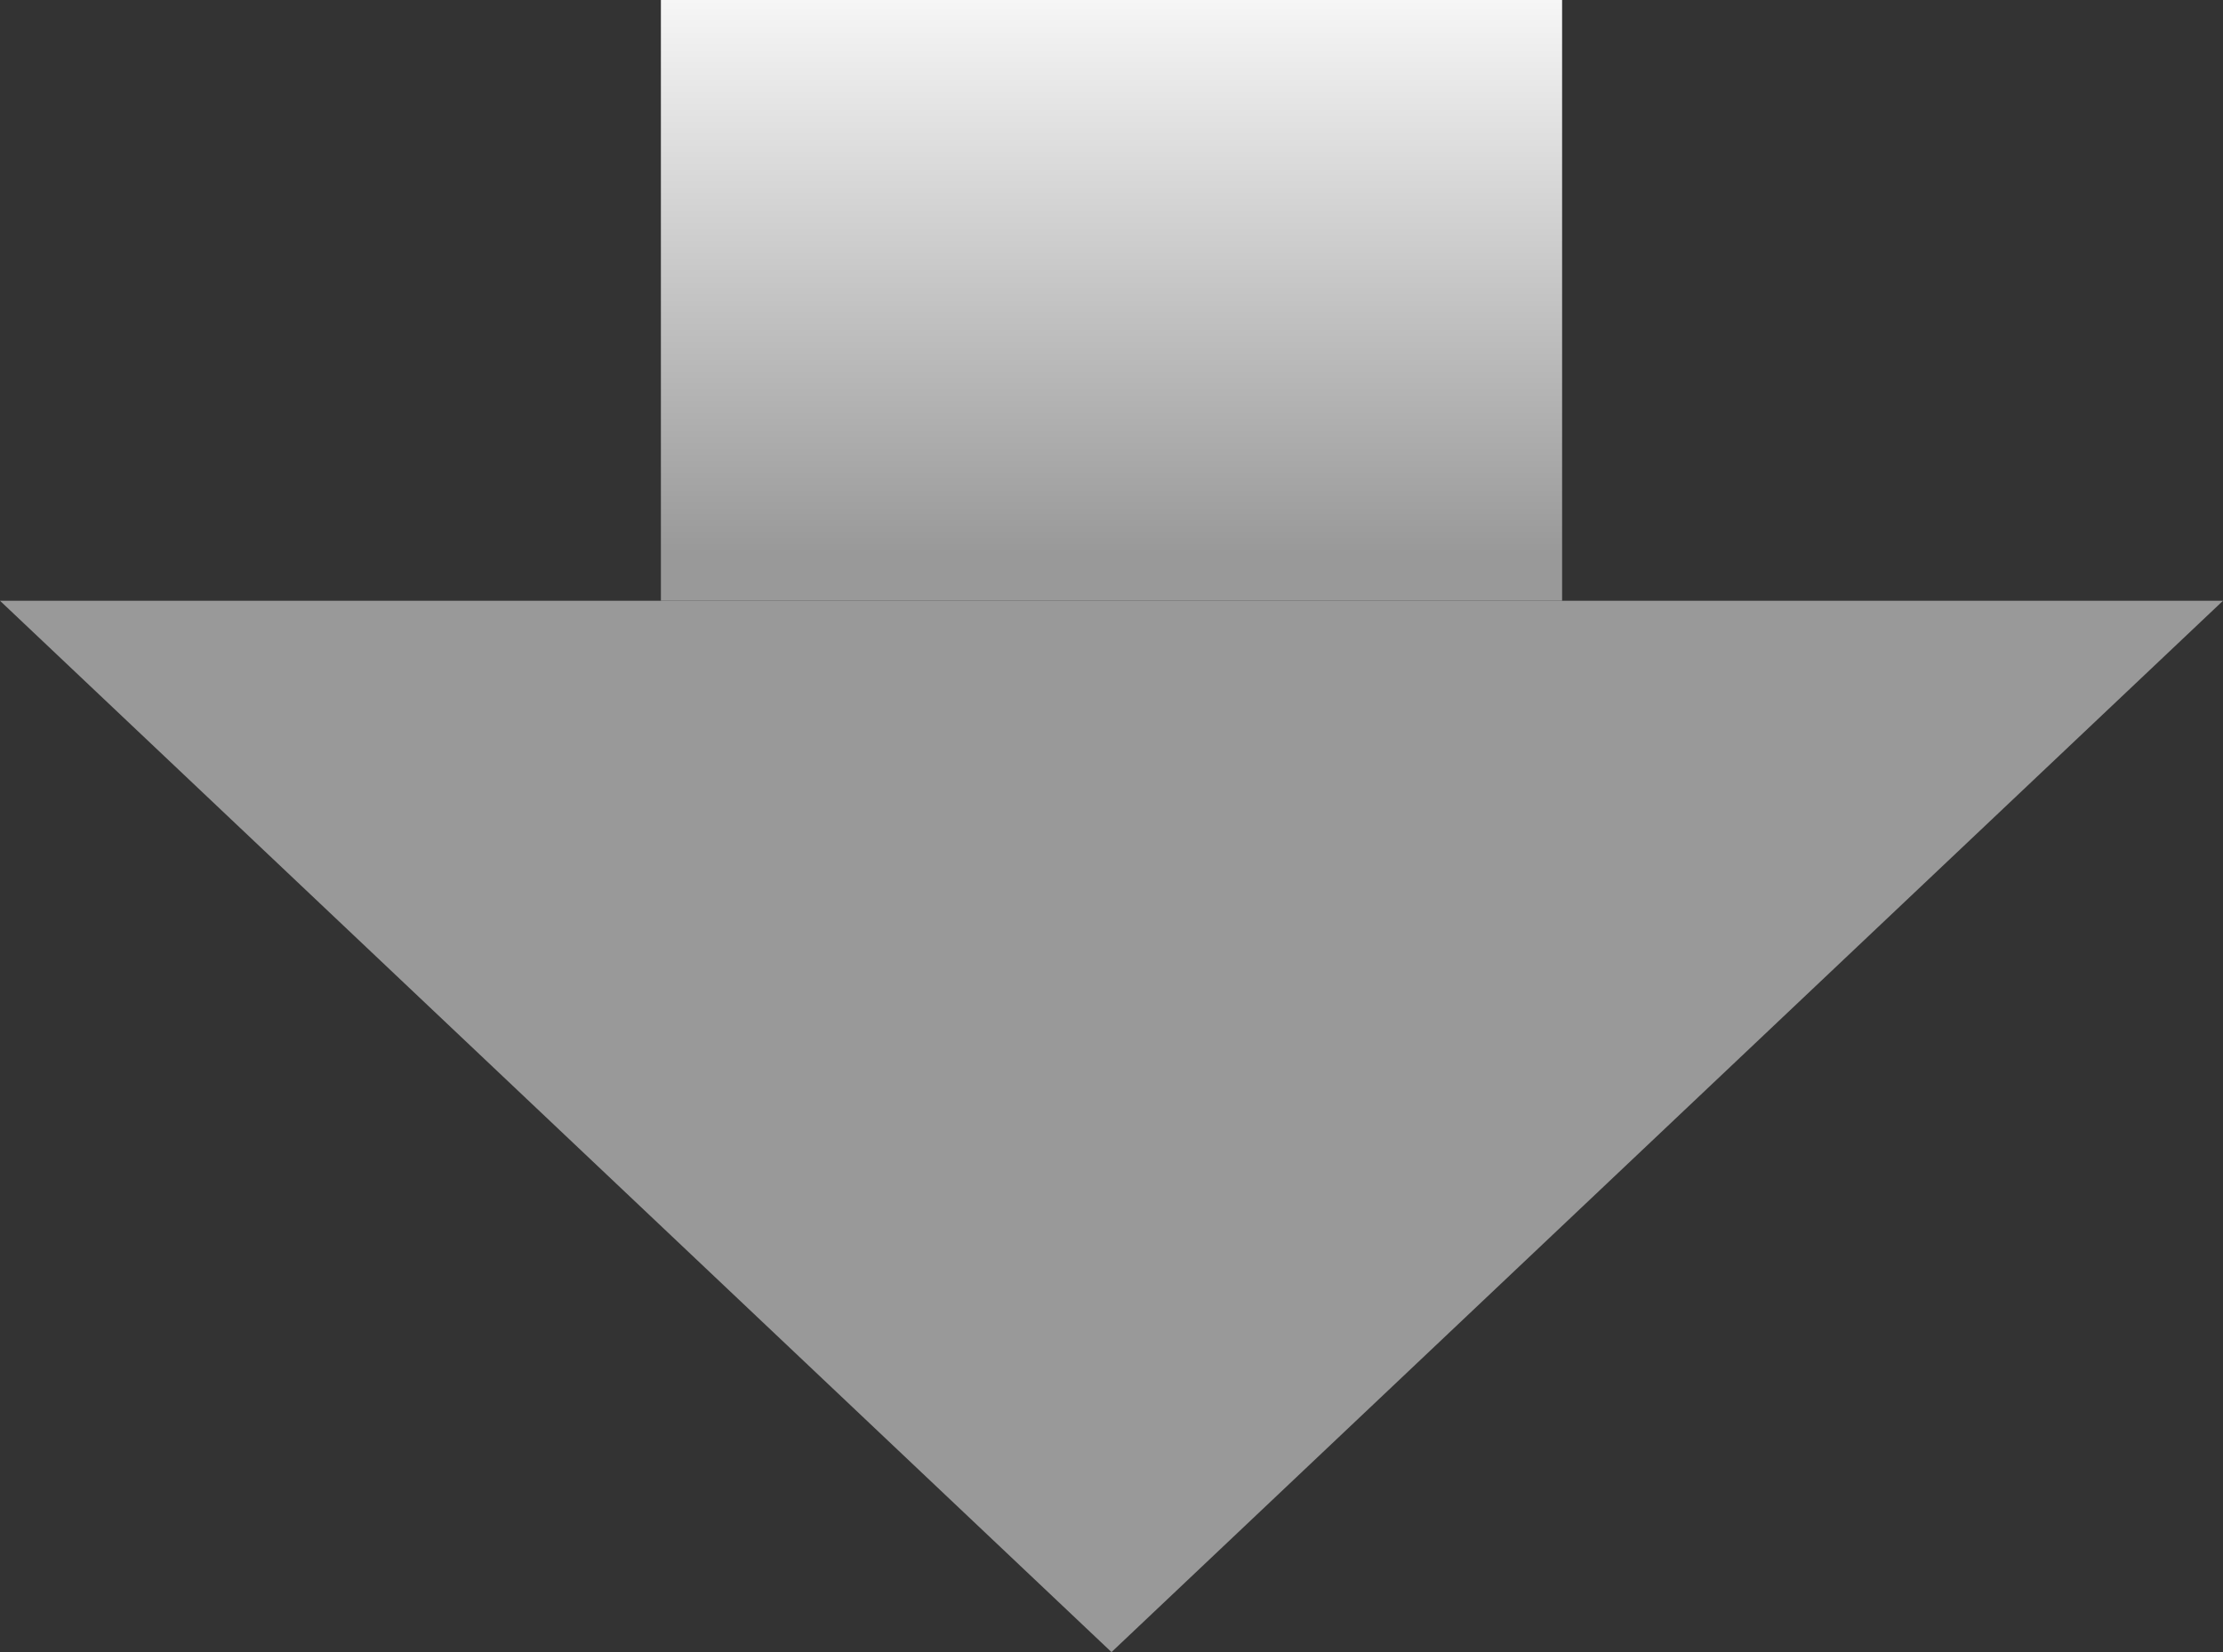 <svg width="148" height="110" viewBox="0 0 148 110" fill="none" xmlns="http://www.w3.org/2000/svg">
<rect x="0" y="0" width="148" height="110" fill="#333333" stroke="none"/>
<rect width="60" height="40" transform="matrix(1 0 0 -1 44 40)" fill="url(#paint0_linear_6_3838)"/>
<path d="M74 110L148 40H0L74 110Z" fill="#999999"/>
<defs>
<linearGradient id="paint0_linear_6_3838" x1="30" y1="3.182" x2="30" y2="40" gradientUnits="userSpaceOnUse">
<stop stop-color="#999999"/>
<stop offset="1" stop-color="#F6F6F6"/>
</linearGradient>
</defs>
</svg>
